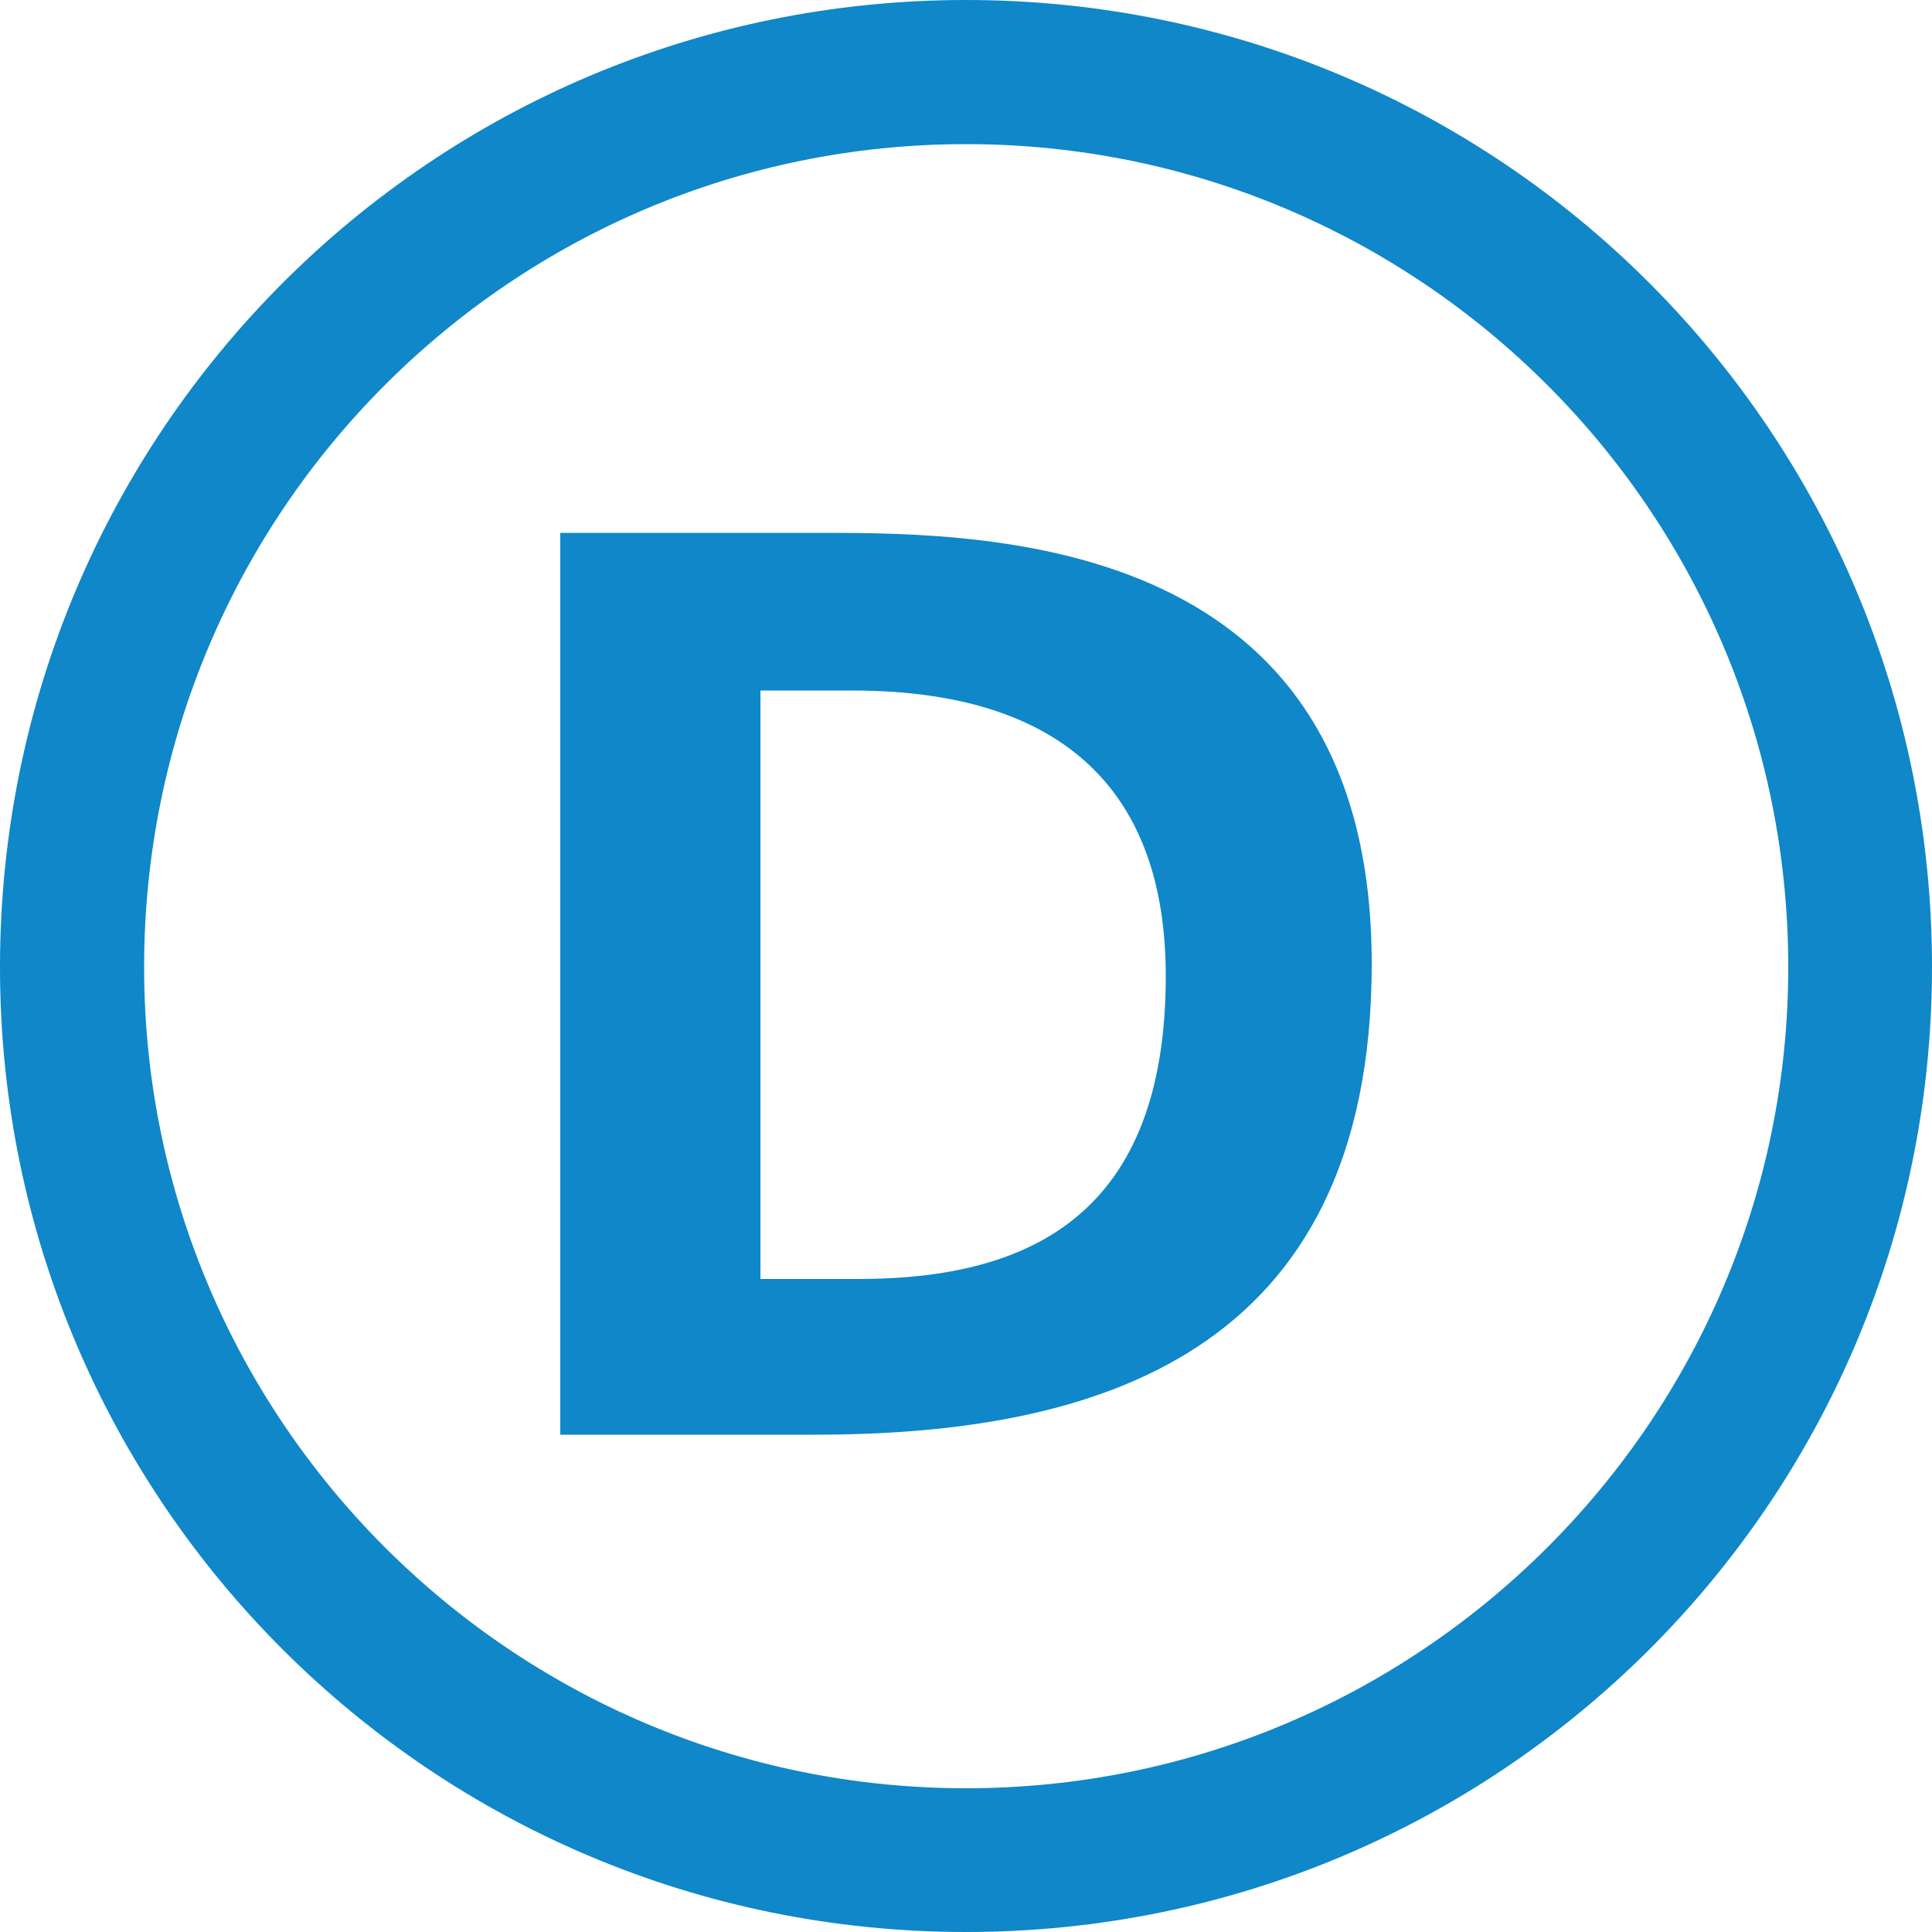 <svg version="1.1" id="Calque_1" x="0" y="0" xml:space="preserve" viewBox="0 0 500 500"><path d="M250 37.3c-117.3 0-212.7 95.1-212.7 213 0 117.2 95.4 212.5 212.7 212.5 117.4 0 212.8-95.3 212.8-212.5 0-117.8-95.4-213-212.8-213m0 462.7C111.9 500 0 388.4 0 250.3 0 111.7 111.9 0 250 0s250 111.7 250 250.3C500 388.4 388.1 500 250 500" fill="#0f87c9"/><path d="M301.7 252.6c0 61.2-34.5 78.4-79.5 78.4h-25.4V178.7h23.6c32 0 81.3 8.6 81.3 73.9m53.3-3.2c0-109.8-97.1-111.5-141.9-111.5H145v233.4h65.8c71.7 0 144.2-19.9 144.2-121.9" fill="#0f87c9"/></svg>